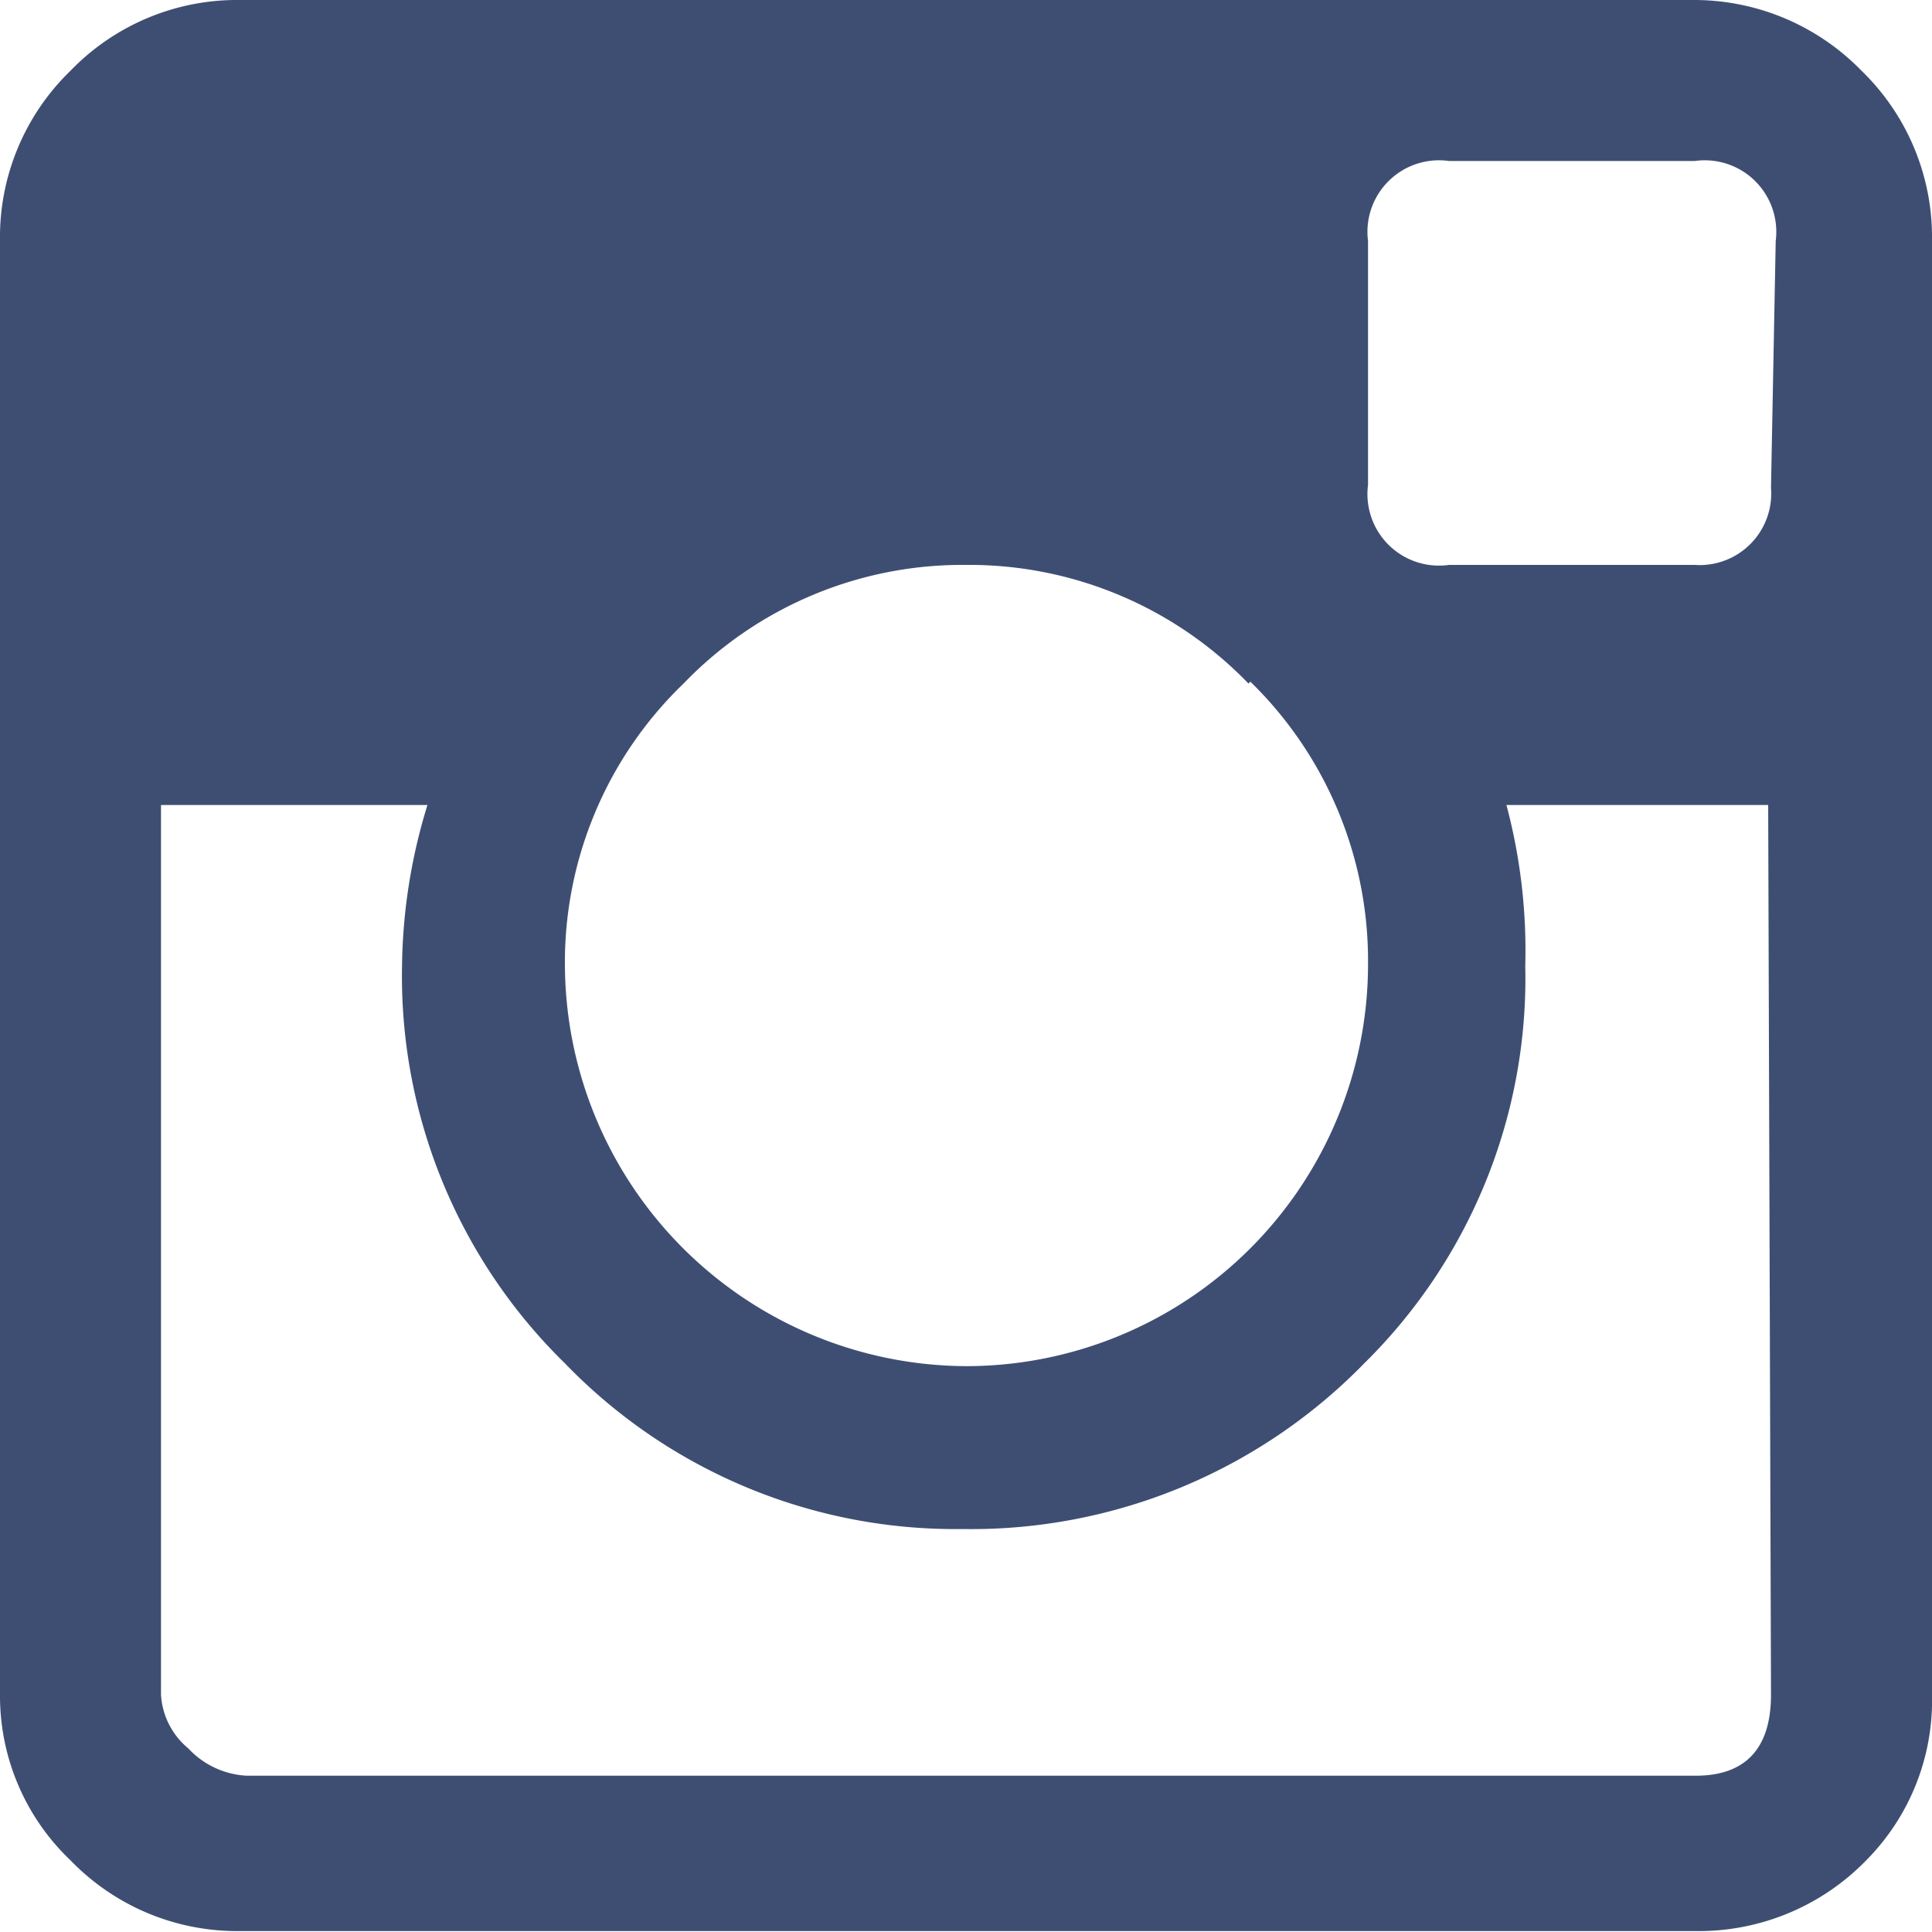 <svg xmlns="http://www.w3.org/2000/svg" viewBox="0 0 20.52 20.52"><path d="M18.81,18c0,.57-.27.86-.8.86H2.62A.91.91,0,0,1,2,18.57.8.8,0,0,1,1.71,18V8.55H4.54a6,6,0,0,0-.27,1.71A5.75,5.75,0,0,0,6,14.48a5.76,5.76,0,0,0,4.22,1.76,5.83,5.83,0,0,0,4.27-1.76,5.74,5.74,0,0,0,1.71-4.22A6,6,0,0,0,16,8.55h2.78Zm0-12.82A.76.76,0,0,1,18,6H15.39a.76.76,0,0,1-.86-.85V2.56a.76.76,0,0,1,.86-.85H18a.76.76,0,0,1,.86.85ZM13.28,7.24a4.14,4.14,0,0,1,1.25,3,4.27,4.27,0,0,1-4.27,4.27A4.28,4.28,0,0,1,6,10.26a4.11,4.11,0,0,1,1.26-3,4.11,4.11,0,0,1,3-1.26,4.12,4.12,0,0,1,3,1.26M20.52,18V2.56A2.46,2.46,0,0,0,19.77.75,2.48,2.48,0,0,0,18,0H2.56A2.46,2.46,0,0,0,.75.75,2.46,2.46,0,0,0,0,2.56V18a2.41,2.41,0,0,0,.75,1.76,2.46,2.46,0,0,0,1.81.75H18a2.48,2.48,0,0,0,1.82-.75A2.41,2.41,0,0,0,20.52,18" transform="translate(0 0)" fill="#3e4e73"/></svg>